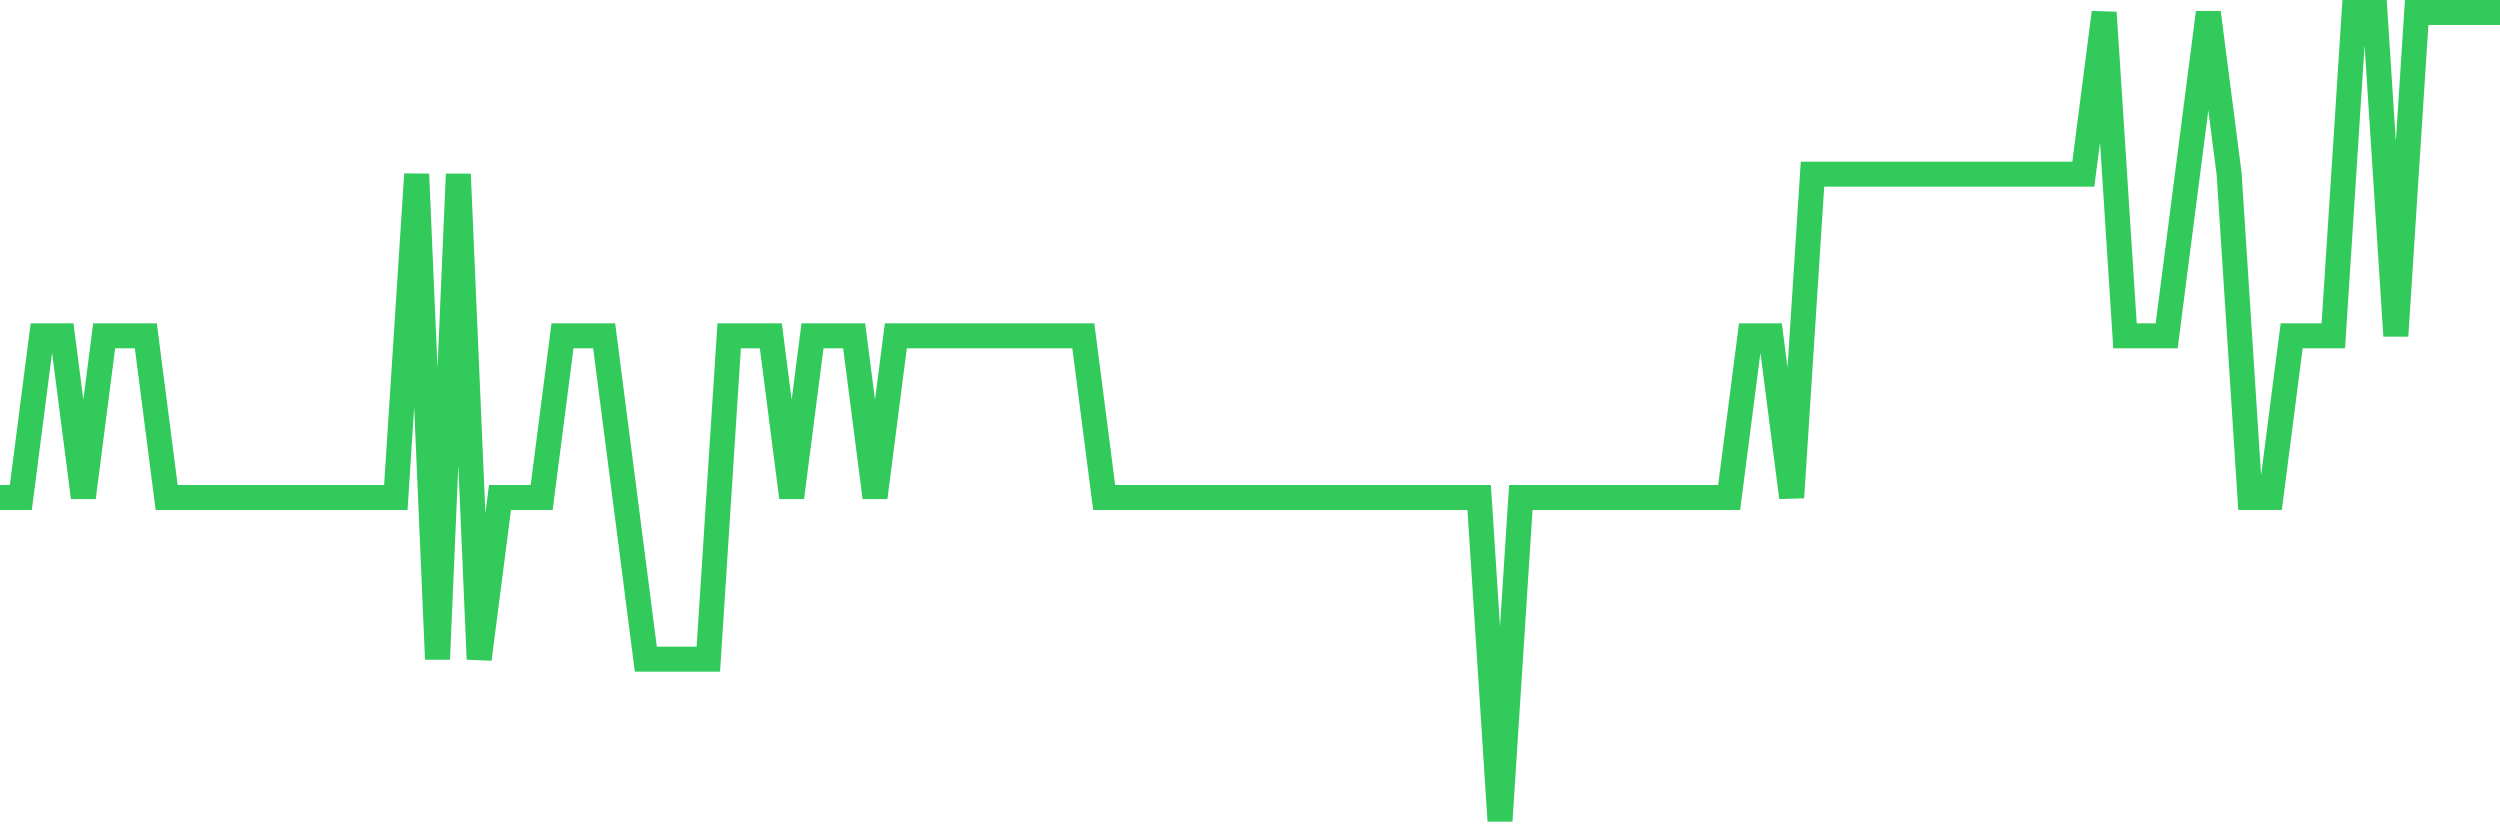 <svg
  xmlns="http://www.w3.org/2000/svg"
  xmlns:xlink="http://www.w3.org/1999/xlink"
  width="120"
  height="40"
  viewBox="0 0 120 40"
  preserveAspectRatio="none"
>
  <polyline
    points="0,23.88 1,23.88 2,16.12 3,16.12 4,23.88 5,16.12 6,16.12 7,16.12 8,23.88 9,23.88 10,23.88 11,23.88 12,23.88 13,23.88 14,23.88 15,23.88 16,23.88 17,23.88 18,23.88 19,23.88 20,8.36 21,31.64 22,8.36 23,31.64 24,23.88 25,23.88 26,23.88 27,16.12 28,16.12 29,16.12 30,23.88 31,31.64 32,31.64 33,31.64 34,31.64 35,16.12 36,16.12 37,16.12 38,23.88 39,16.12 40,16.12 41,16.12 42,23.88 43,16.12 44,16.12 45,16.12 46,16.12 47,16.12 48,16.12 49,16.12 50,16.12 51,16.12 52,16.12 53,23.88 54,23.88 55,23.88 56,23.88 57,23.88 58,23.88 59,23.88 60,23.88 61,23.88 62,23.88 63,23.88 64,23.88 65,23.88 66,23.88 67,23.88 68,23.88 69,23.88 70,23.88 71,23.88 72,39.4 73,23.88 74,23.88 75,23.88 76,23.88 77,23.88 78,23.88 79,23.88 80,23.88 81,23.88 82,23.88 83,23.88 84,16.12 85,16.12 86,23.88 87,8.36 88,8.36 89,8.36 90,8.36 91,8.36 92,8.36 93,8.36 94,8.36 95,8.36 96,8.36 97,8.36 98,8.36 99,8.36 100,8.36 101,0.6 102,16.12 103,16.12 104,16.12 105,8.36 106,0.6 107,8.36 108,23.88 109,23.88 110,16.12 111,16.12 112,16.12 113,0.6 114,0.6 115,16.12 116,0.6 117,0.6 118,0.6 119,0.6 120,0.6"
    fill="none"
    stroke="#32ca5b"
    stroke-width="1.2"
  >
  </polyline>
</svg>